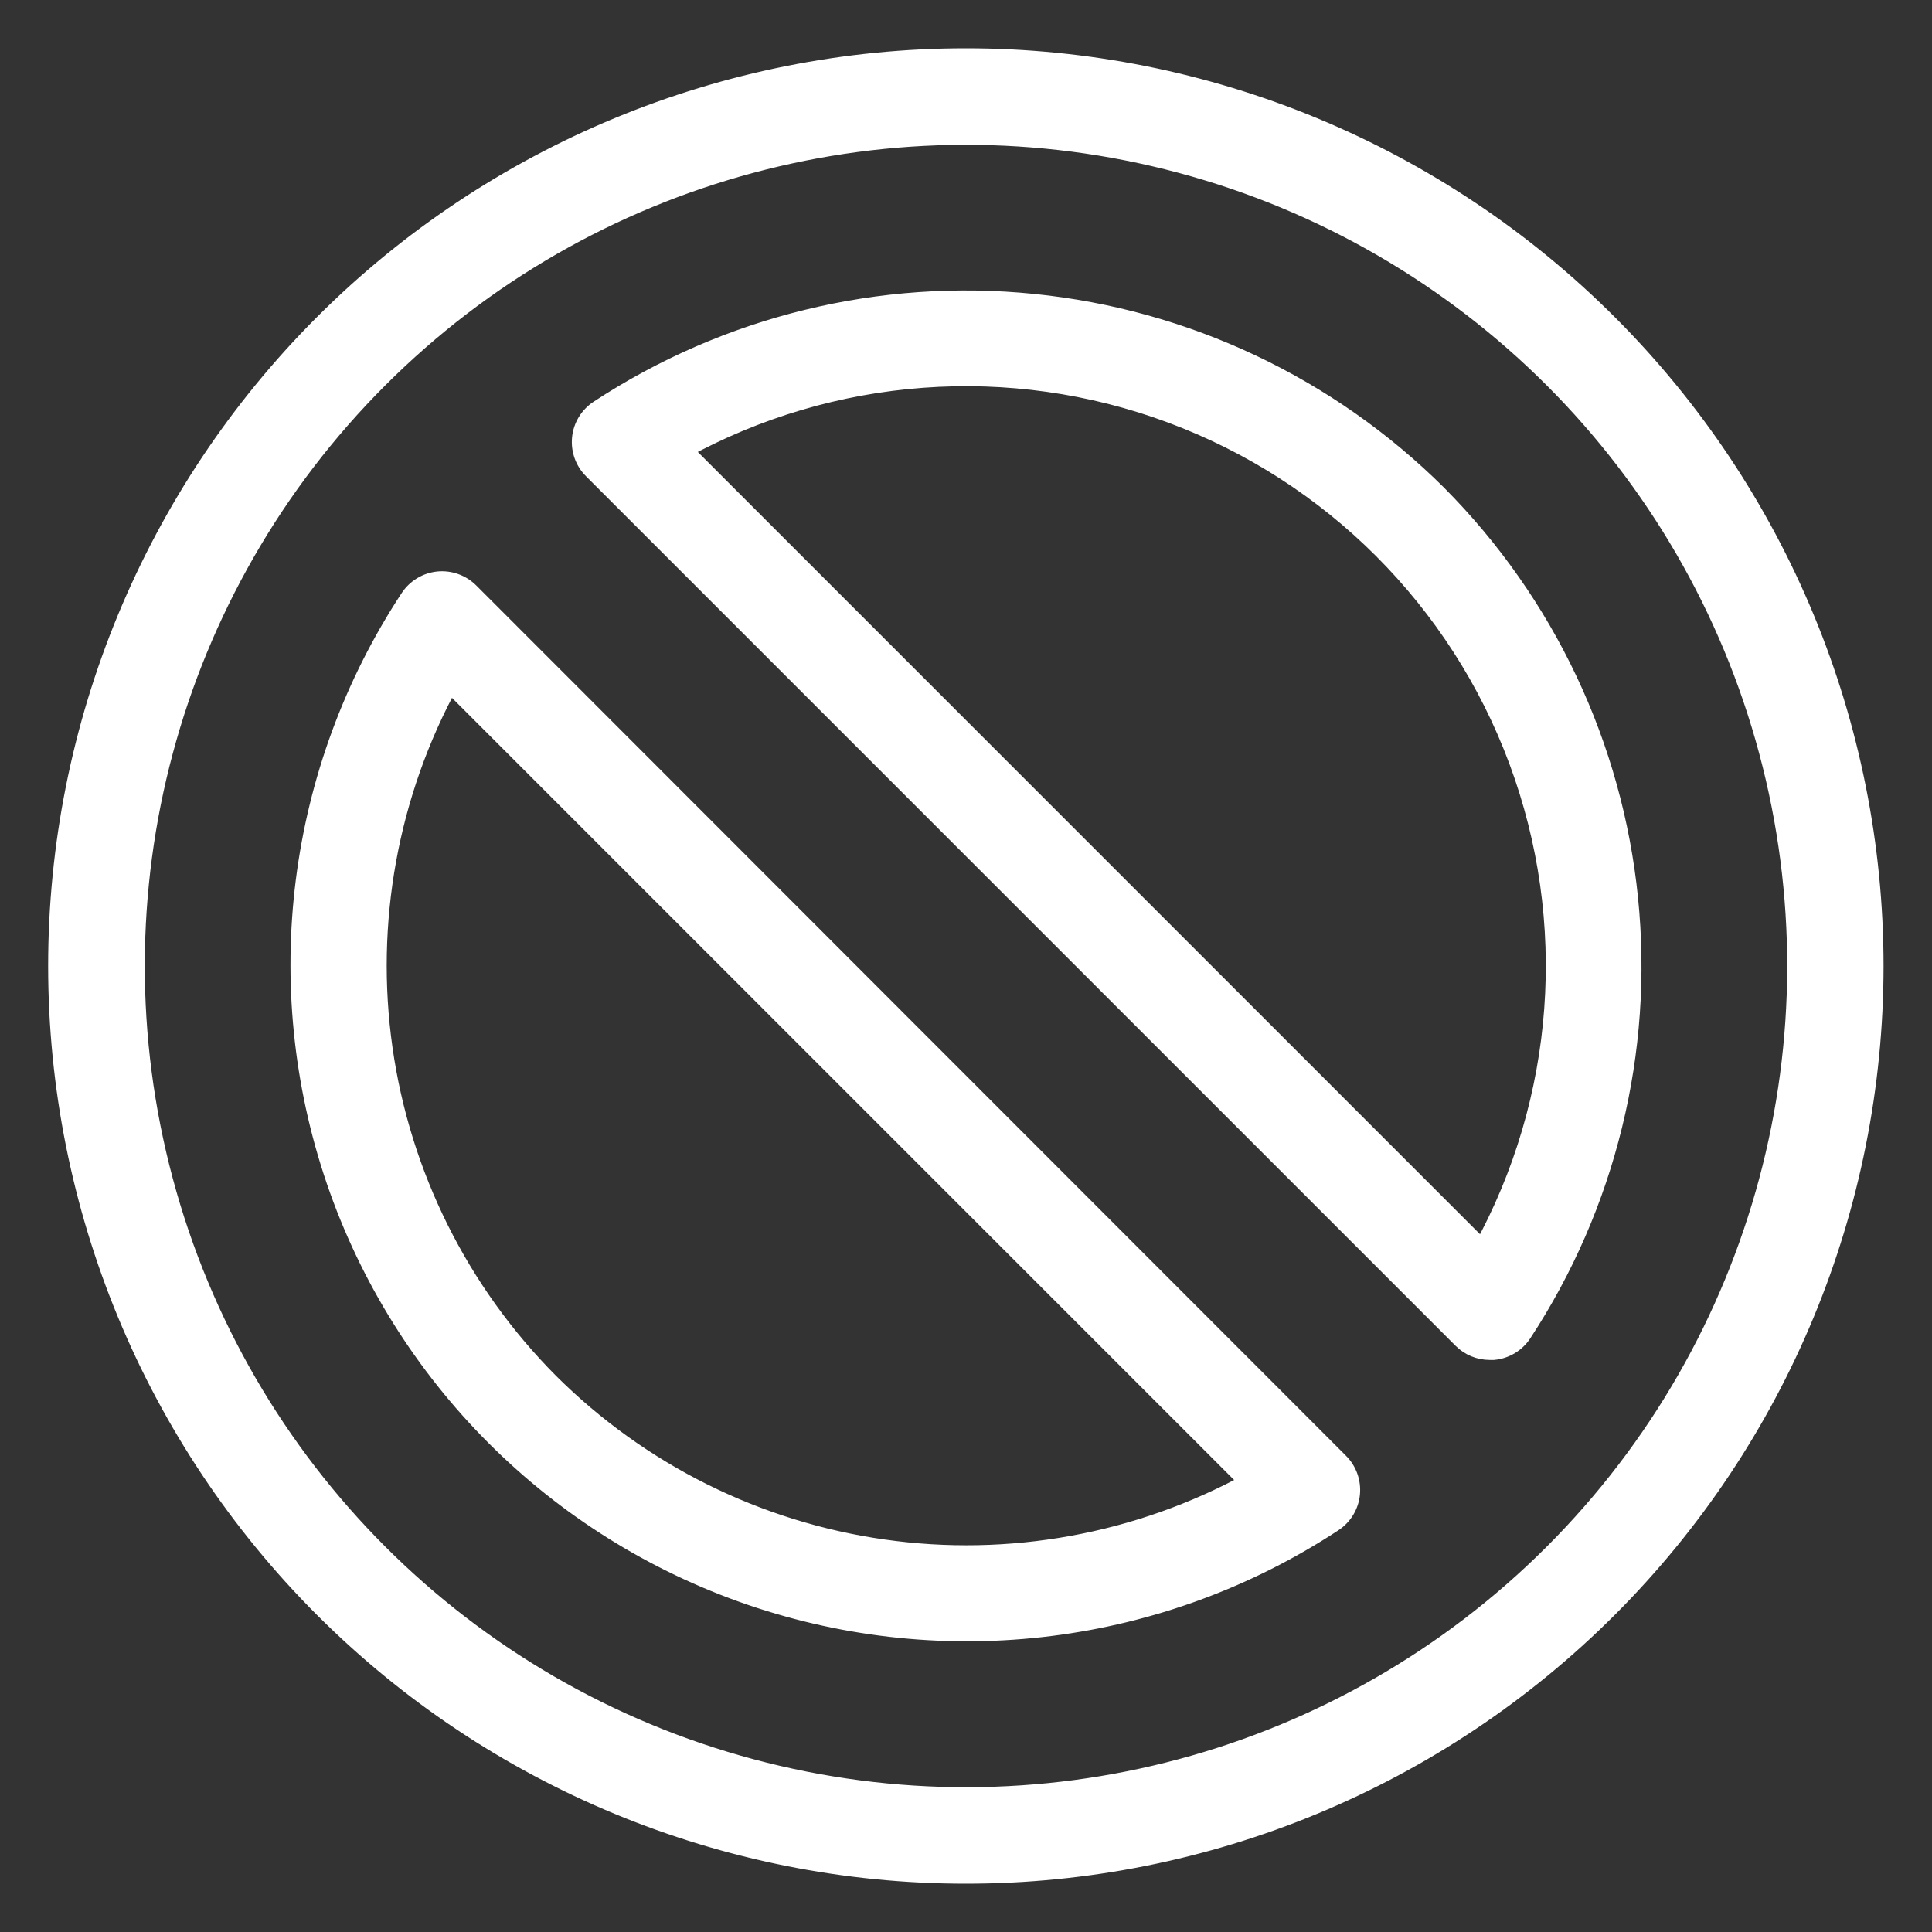 <?xml version="1.0" encoding="UTF-8"?> <svg xmlns="http://www.w3.org/2000/svg" viewBox="0 0 100 100" fill-rule="evenodd"><rect x="0" y="0" width="100" height="100" fill="#333333" stroke="none"/><path d="m83.23 16.77c-8.812-8.816-20.77-13.77-33.234-13.77s-24.422 4.949-33.238 13.766c-8.812 8.812-13.766 20.77-13.766 33.234s4.953 24.422 13.766 33.234c8.816 8.816 20.773 13.766 33.238 13.766s24.422-4.953 33.234-13.77c8.812-8.812 13.762-20.766 13.762-33.23s-4.949-24.418-13.762-33.23zm-2.82 63.641c-10.863 10.863-26.699 15.105-41.539 11.129-14.844-3.977-26.434-15.566-30.41-30.41-3.977-14.84 0.266-30.676 11.129-41.539 10.863-10.863 26.699-15.105 41.539-11.129 14.844 3.977 26.434 15.566 30.41 30.41 3.977 14.84-0.266 30.676-11.129 41.539z" fill="#ffffff" stroke-width="1" stroke="#ffffff"></path><path d="m24.301 30.66c-0.426-0.426-1.02-0.641-1.621-0.582-0.598 0.062-1.137 0.387-1.469 0.891-5.863 8.918-7.269 20.039-3.82 30.137 3.453 10.094 11.379 18.023 21.473 21.484 10.094 3.457 21.219 2.055 30.137-3.801 0.504-0.332 0.832-0.871 0.891-1.469 0.059-0.602-0.152-1.195-0.582-1.621zm4.129 40.91c-4.66-4.68-7.68-10.742-8.609-17.281-0.93-6.539 0.281-13.203 3.449-19l41.441 41.441c-5.797 3.168-12.461 4.379-19 3.449-6.539-0.93-12.602-3.949-17.281-8.609z" fill="#ffffff" stroke-width="1" stroke="#ffffff"></path><path d="m74.398 25.602c-5.633-5.602-13.02-9.094-20.922-9.891-7.898-0.801-15.836 1.141-22.477 5.5-0.504 0.332-0.832 0.871-0.891 1.469-0.059 0.602 0.152 1.195 0.582 1.621l45 45c0.375 0.379 0.887 0.59 1.418 0.59h0.199c0.605-0.059 1.148-0.387 1.48-0.891 4.359-6.641 6.301-14.578 5.5-22.477-0.797-7.902-4.289-15.289-9.891-20.922zm2.328 39.109-41.438-41.441c7.773-4.277 17.023-4.961 25.344-1.867 8.316 3.09 14.875 9.648 17.965 17.965 3.094 8.32 2.41 17.57-1.867 25.344z" fill="#ffffff" stroke-width="1" stroke="#ffffff"></path></svg> 